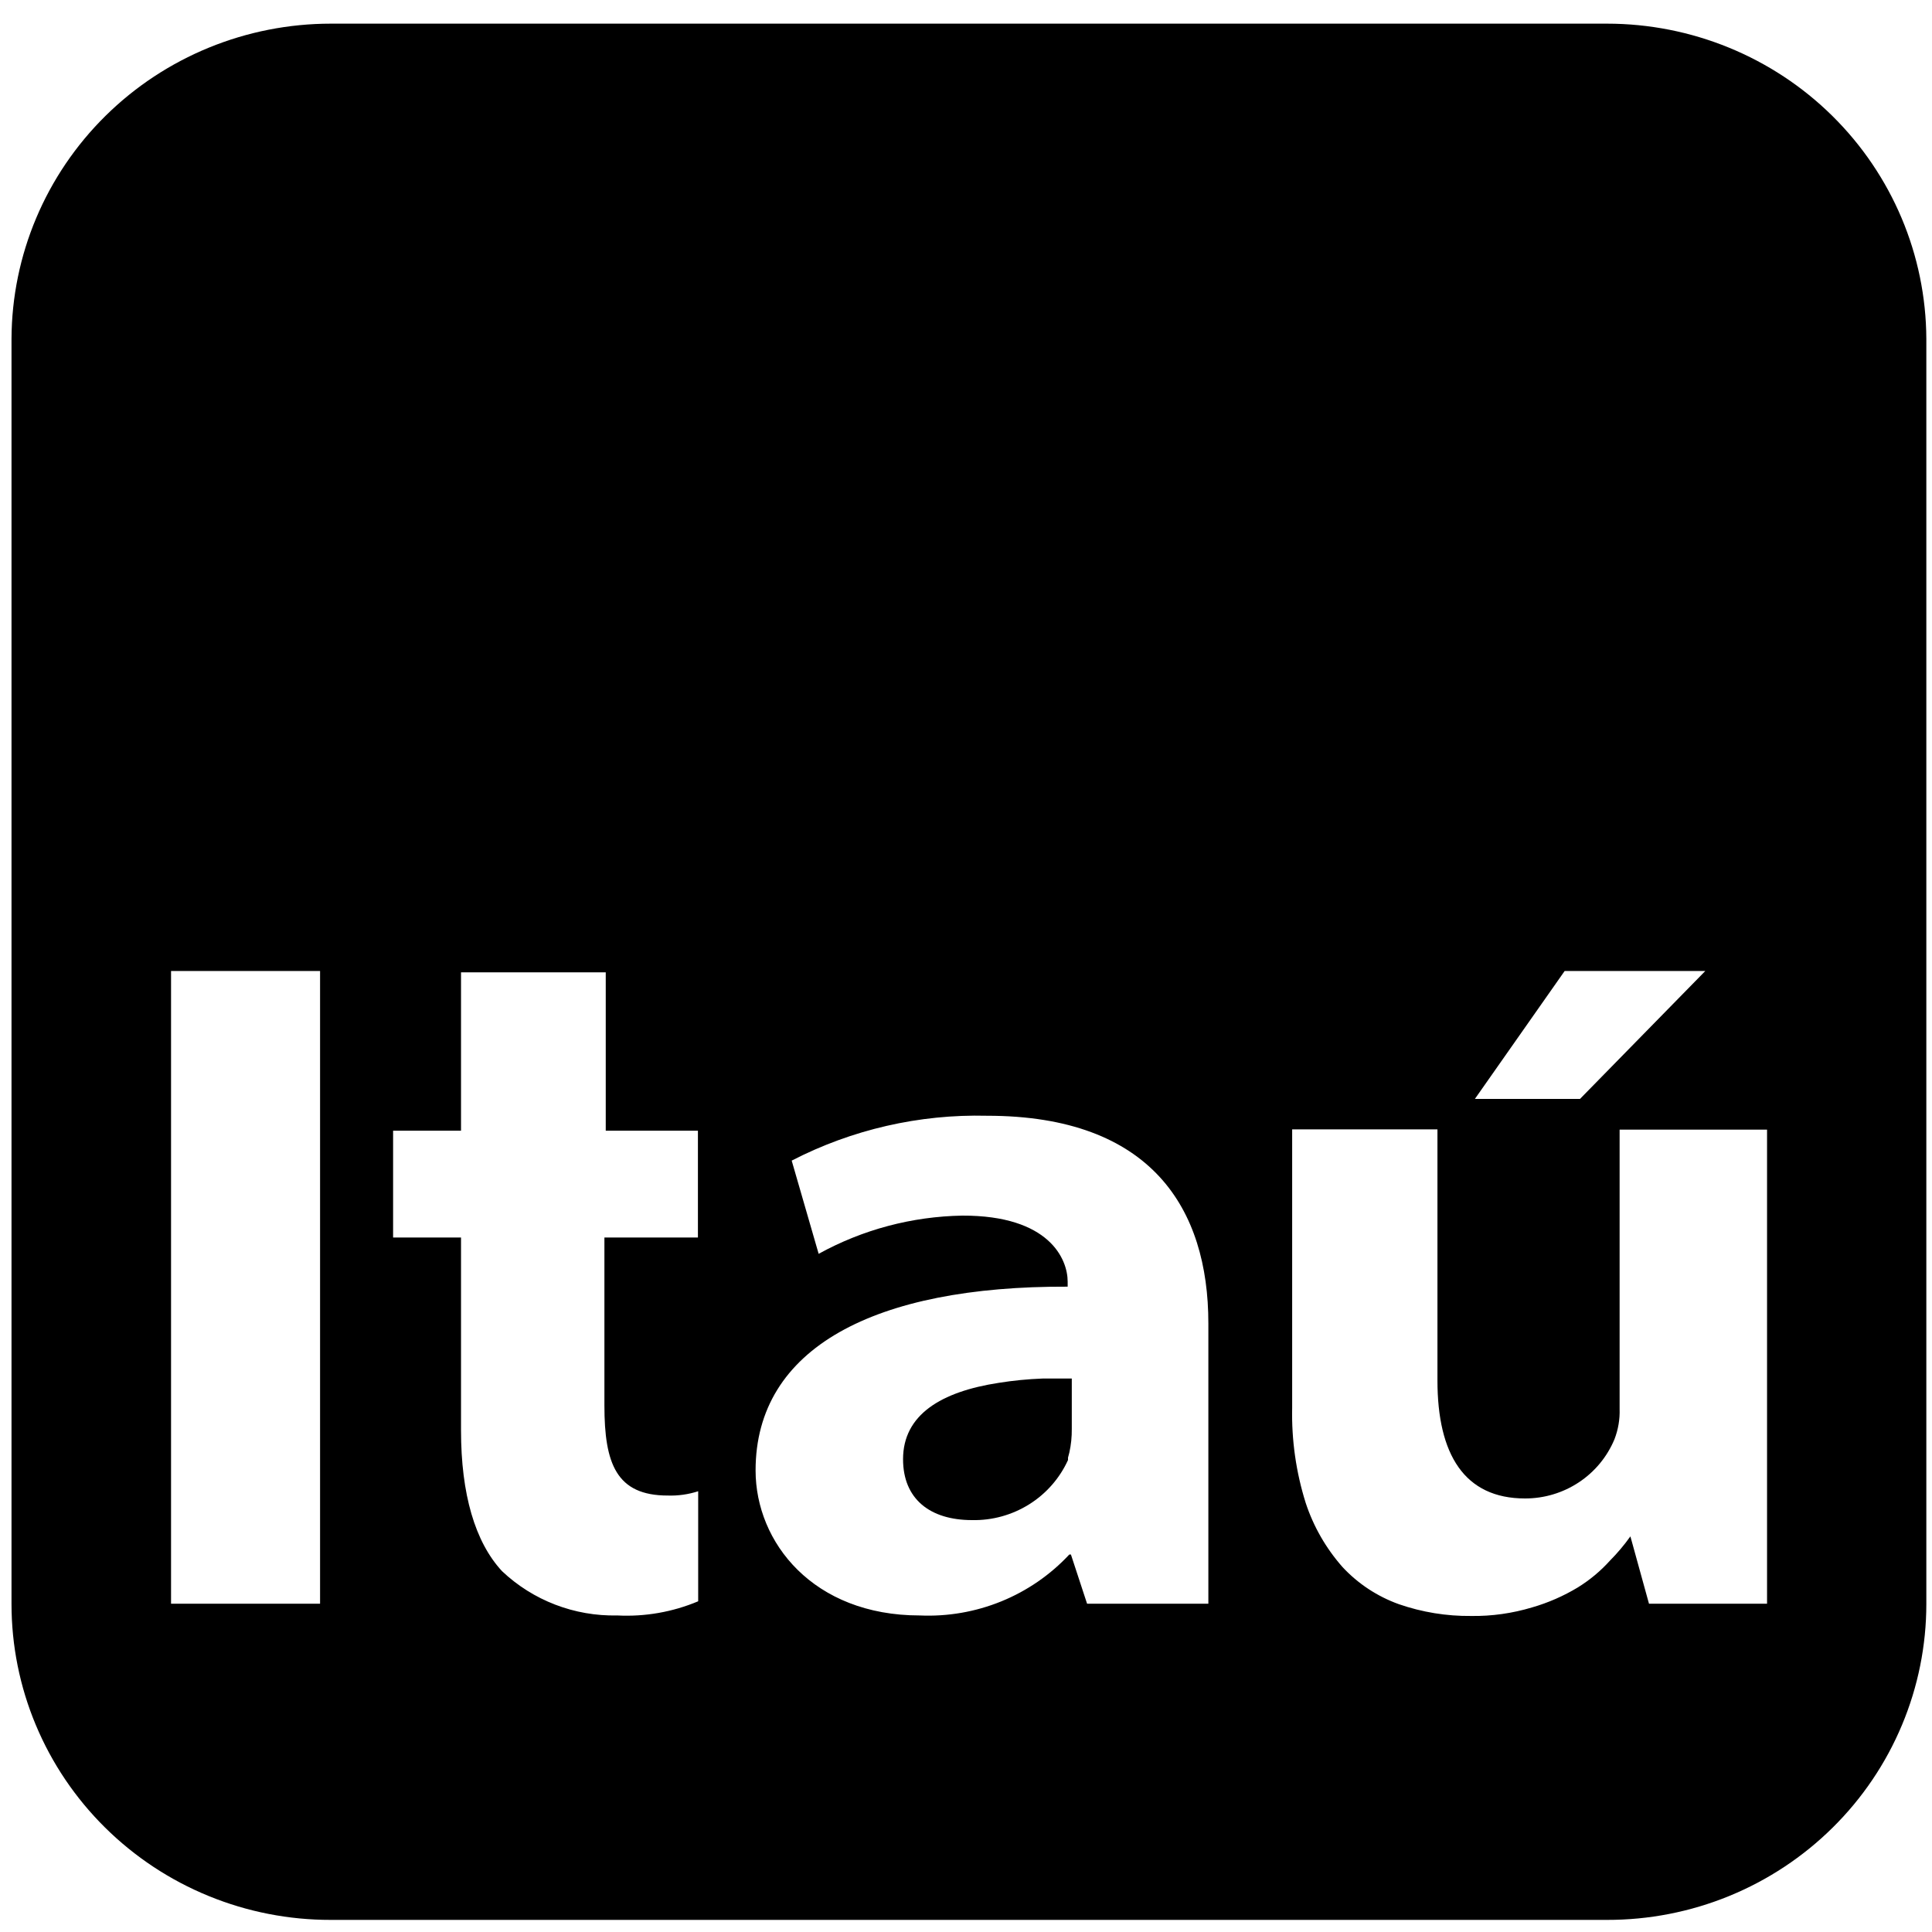 <svg width="45" height="45" viewBox="0 0 45 45" fill="none" xmlns="http://www.w3.org/2000/svg">
<path d="M23.263 32.209C21.925 32.414 21.034 32.949 21.034 33.988C21.034 34.915 21.662 35.406 22.641 35.406C23.111 35.416 23.573 35.288 23.971 35.039C24.368 34.791 24.683 34.431 24.876 34.007V33.951L24.907 33.833C24.948 33.651 24.966 33.465 24.964 33.279V32.109C24.732 32.109 24.506 32.109 24.279 32.109C23.939 32.122 23.599 32.155 23.263 32.209Z" fill="black"/>
<path d="M37.429 0.551H7.706C5.739 0.551 3.851 1.323 2.457 2.699C1.063 4.075 0.276 5.942 0.268 7.891V37.359C0.268 38.327 0.46 39.285 0.834 40.178C1.208 41.072 1.756 41.884 2.447 42.567C3.138 43.251 3.958 43.793 4.861 44.162C5.763 44.531 6.73 44.72 7.706 44.718H37.429C38.406 44.72 39.373 44.531 40.275 44.162C41.177 43.793 41.997 43.251 42.688 42.567C43.379 41.884 43.927 41.072 44.301 40.178C44.675 39.285 44.868 38.327 44.868 37.359V7.891C44.859 5.942 44.072 4.075 42.678 2.699C41.284 1.323 39.397 0.551 37.429 0.551ZM7.455 37.353H3.984V22.616H7.455V37.353ZM36.444 22.616H39.72L36.801 25.596H34.353L36.444 22.616ZM16.262 37.297C15.668 37.547 15.024 37.66 14.379 37.627C13.381 37.649 12.414 37.278 11.692 36.594C11.065 35.916 10.738 34.803 10.738 33.316V28.824H9.156V26.336H10.738V22.647H14.109V26.336H16.256V28.824H14.078V32.737C14.078 34.087 14.354 34.834 15.553 34.834C15.793 34.842 16.033 34.808 16.262 34.734V37.297ZM28.145 37.353H25.32L24.944 36.208H24.906C24.464 36.682 23.924 37.054 23.322 37.299C22.72 37.544 22.072 37.656 21.422 37.627C18.943 37.627 17.599 35.928 17.599 34.249C17.599 31.393 20.374 29.95 24.868 29.969V29.851C24.868 29.328 24.442 28.308 22.414 28.314C21.242 28.334 20.093 28.639 19.068 29.204L18.44 27.033C19.844 26.309 21.41 25.949 22.991 25.988C26.827 25.988 28.145 28.165 28.145 30.821V37.353ZM41.158 37.353H38.408L37.975 35.785C37.832 35.986 37.672 36.176 37.498 36.351C37.28 36.593 37.029 36.802 36.751 36.974C36.418 37.175 36.059 37.332 35.684 37.44C35.224 37.578 34.746 37.646 34.266 37.639C33.693 37.645 33.124 37.552 32.583 37.365C32.082 37.185 31.632 36.889 31.271 36.501C30.885 36.064 30.592 35.554 30.411 35.002C30.187 34.287 30.081 33.541 30.097 32.793V26.305H33.481V32.152C33.481 33.876 34.108 34.902 35.521 34.902C35.967 34.903 36.404 34.772 36.775 34.526C37.147 34.28 37.435 33.93 37.605 33.521C37.691 33.297 37.732 33.058 37.724 32.818V26.311H41.158V37.353Z" fill="black"/>
</svg>
